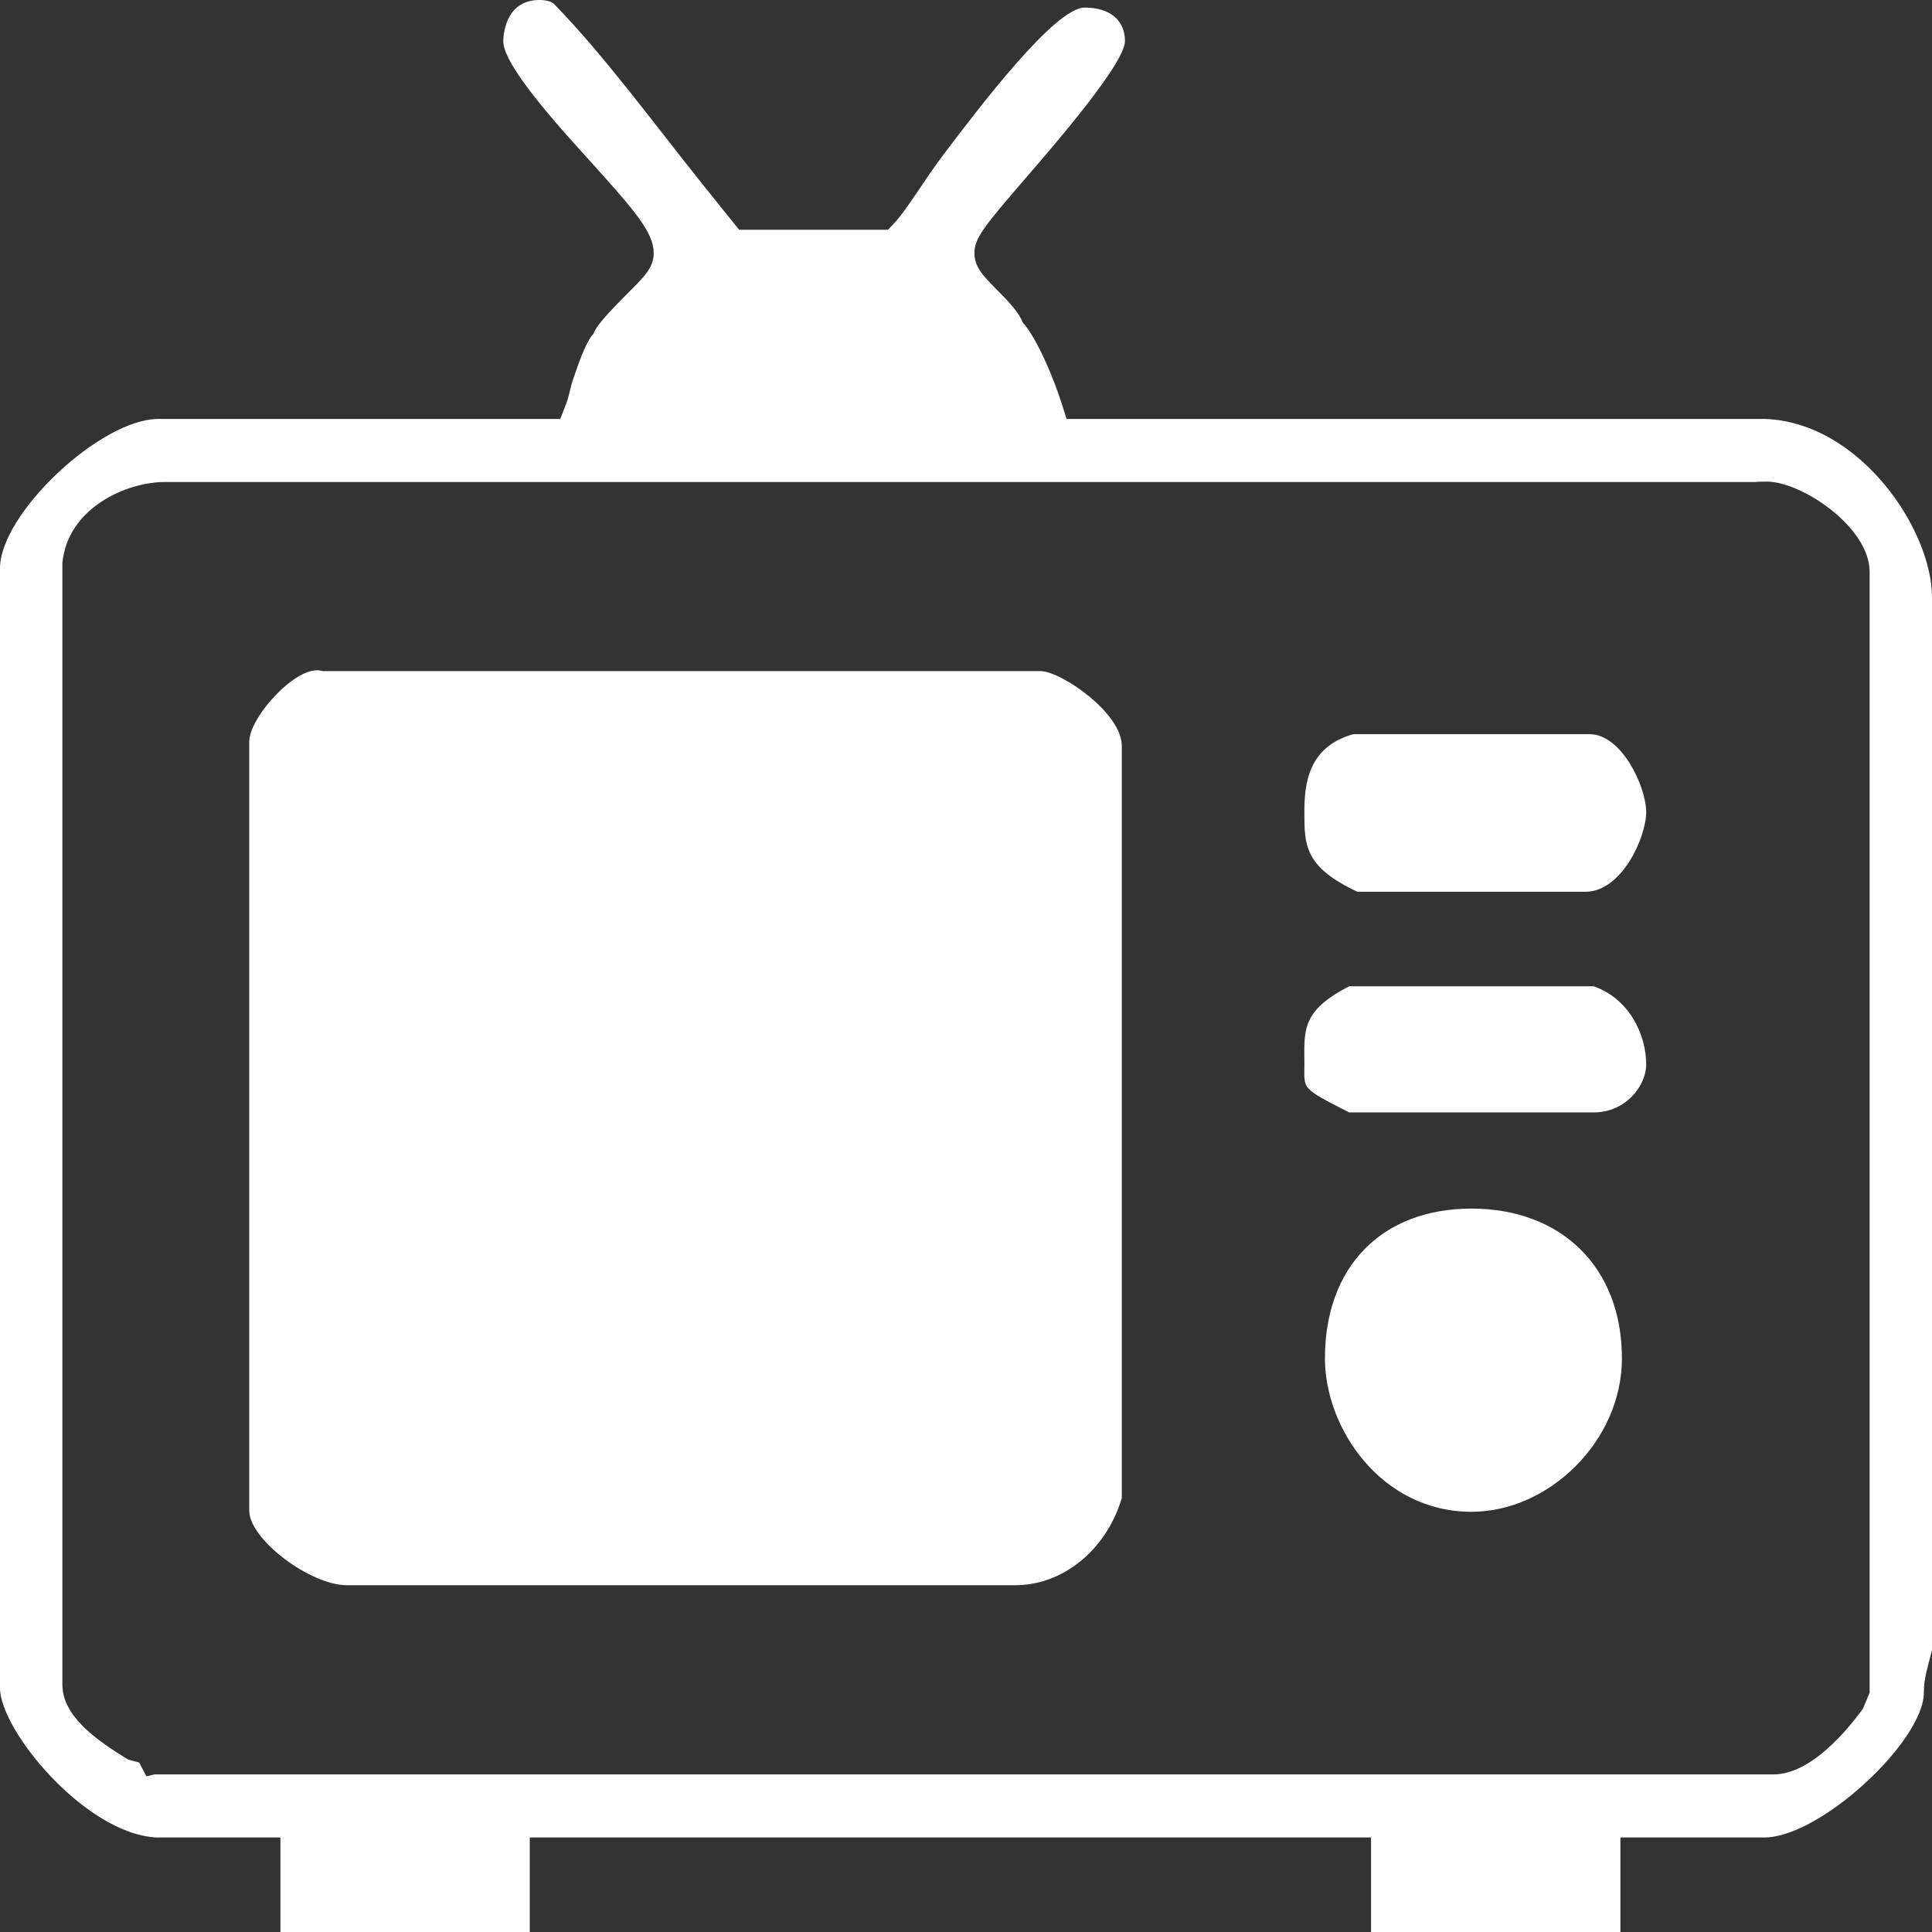 <?xml version="1.0" encoding="UTF-8"?>
<svg width="14px" height="14px" viewBox="0 0 14 14" version="1.1" xmlns="http://www.w3.org/2000/svg" xmlns:xlink="http://www.w3.org/1999/xlink">
    <rect x="0" y="0" width="14" height="14" fill="#333333" stroke="none"/>
    <title>BROADCAST-TV</title>
    <g id="Streaming" stroke="none" stroke-width="1" fill="none" fill-rule="evenodd">
        <g id="8" transform="translate(-851, -92)" fill="#FFFFFF">
            <g id="Group-48" transform="translate(30, 91)">
                <g id="BROADCAST-TV" transform="translate(821, 1)">
                    <path d="M9.935,14 L9.935,13.315 L3.839,13.315 L3.839,14 L2.032,14 L2.032,13.315 L1.134,13.315 C0.619,13.29 0,12.538 0,12.232 L0,4.118 C0,3.723 0.729,3.036 1.147,3.036 L4.06,3.036 L4.105,2.919 C4.121,2.88 4.137,2.789 4.155,2.743 C4.193,2.631 4.238,2.501 4.288,2.433 L4.299,2.421 L4.306,2.405 C4.34,2.334 4.462,2.213 4.541,2.133 C4.672,2.003 4.737,1.937 4.737,1.834 C4.737,1.683 4.597,1.524 4.284,1.176 C4.046,0.914 3.647,0.475 3.647,0.299 C3.647,0.27 3.654,0 3.909,0 C3.956,0 3.997,0.011 4.013,0.027 C4.381,0.404 4.746,0.905 5.101,1.348 L5.356,1.665 L6.435,1.665 L6.49,1.606 C6.58,1.505 6.697,1.307 6.831,1.128 C7.095,0.779 7.644,0.055 7.86,0.055 C8.043,0.055 8.152,0.146 8.152,0.299 C8.149,0.461 7.65,1.039 7.438,1.284 C7.133,1.638 7.061,1.725 7.061,1.834 C7.061,1.937 7.129,2.003 7.221,2.097 C7.287,2.163 7.368,2.245 7.402,2.316 L7.411,2.337 L7.425,2.353 C7.531,2.485 7.639,2.757 7.689,2.91 L7.729,3.036 L12.794,3.036 C13.478,3.063 14,3.837 14,4.329 L14,11.956 C13.968,12.088 13.941,12.159 13.941,12.264 C13.941,12.618 13.189,13.315 12.785,13.315 L11.742,13.315 L11.742,14 L9.935,14 Z M1.192,3.493 C0.917,3.493 0.49,3.68 0.452,4.08 L0.452,12.207 C0.452,12.435 0.695,12.607 0.924,12.748 C0.942,12.757 1,12.767 1.009,12.773 L1.061,12.872 L1.12,12.858 L12.851,12.858 C13.09,12.858 13.332,12.611 13.499,12.383 L13.548,12.266 L13.548,4.144 C13.548,3.817 13.052,3.49 12.805,3.49 C12.792,3.49 12.733,3.49 12.72,3.493 L1.192,3.493 Z" id="Shape"></path>
                    <path d="M11.753,9.843 C11.753,10.443 11.223,10.955 10.663,10.955 C10.012,10.955 9.601,10.354 9.601,9.843 C9.601,9.18 10.012,8.758 10.663,8.758 C11.311,8.758 11.753,9.18 11.753,9.843 Z M11.548,7.147 C11.812,7.239 11.929,7.504 11.929,7.714 C11.929,7.865 11.783,8.061 11.548,8.061 L9.777,8.061 C9.423,7.881 9.452,7.894 9.452,7.714 C9.452,7.474 9.423,7.328 9.777,7.147 L11.548,7.147 L11.548,7.147 Z M11.518,5.32 C11.753,5.32 11.929,5.704 11.929,5.884 C11.929,6.065 11.753,6.462 11.489,6.462 L9.836,6.462 C9.452,6.282 9.452,6.124 9.452,5.884 C9.452,5.674 9.482,5.411 9.807,5.32 L11.518,5.32 Z" id="Shape"></path>
                    <path d="M7.54,4.863 C7.686,4.863 8.129,5.165 8.129,5.404 L8.129,10.855 C8.012,11.248 7.686,11.487 7.361,11.487 L2.513,11.487 C2.249,11.487 1.806,11.156 1.806,10.946 L1.806,5.375 C1.806,5.194 2.161,4.804 2.337,4.863 L7.54,4.863 Z" id="Path"></path>
                </g>
            </g>
        </g>
    </g>
</svg>